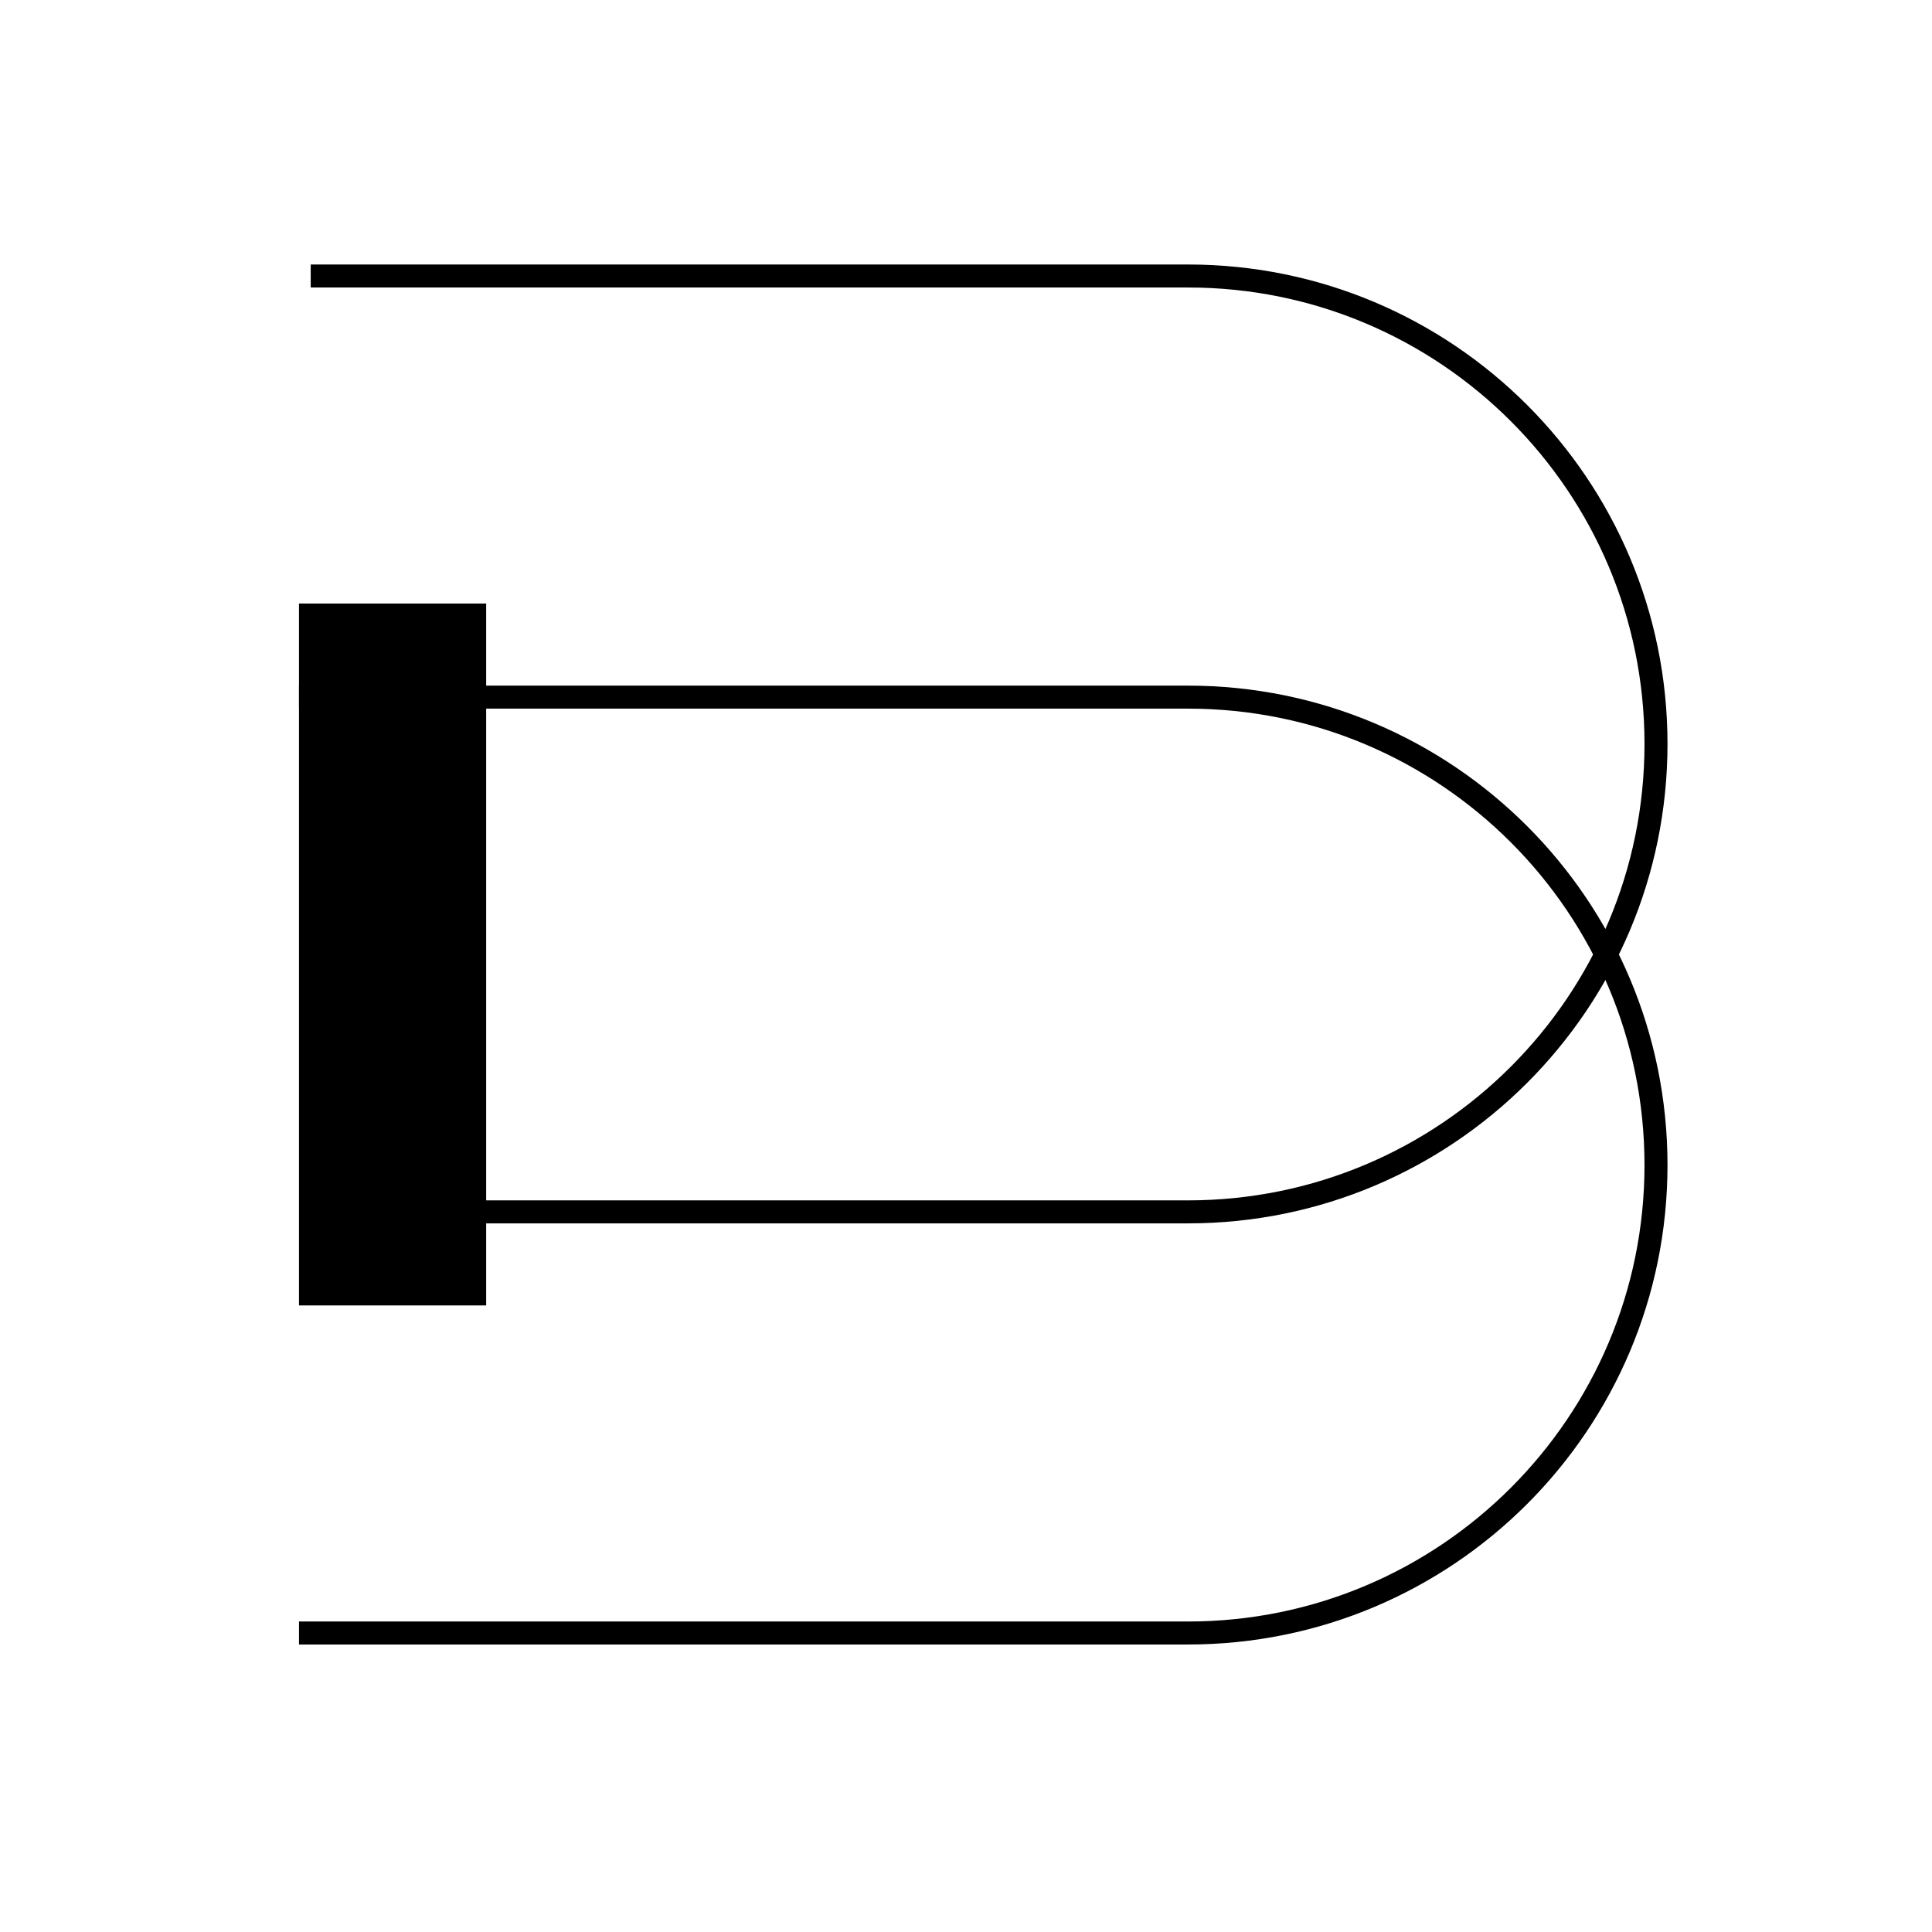 <svg width="84" height="84" viewBox="0 0 84 84" fill="none" xmlns="http://www.w3.org/2000/svg">
  <path d="M13.509 12H40.466H51.655C62.891 12 72 21.109 72 32.345V32.345C72 43.581 62.891 52.69 51.655 52.69H40.466H13.509" stroke="black" strokeWidth="8.138" />
  <path d="M13 30.31H40.465H51.655C62.891 30.31 72 39.419 72 50.655V50.655C72 61.891 62.891 71 51.655 71H40.465H13" stroke="black" strokeWidth="8.138" />
  <rect x="21.138" y="26.241" width="30.517" height="8.138" transform="rotate(90 21.138 26.241)" fill="black" />
</svg>